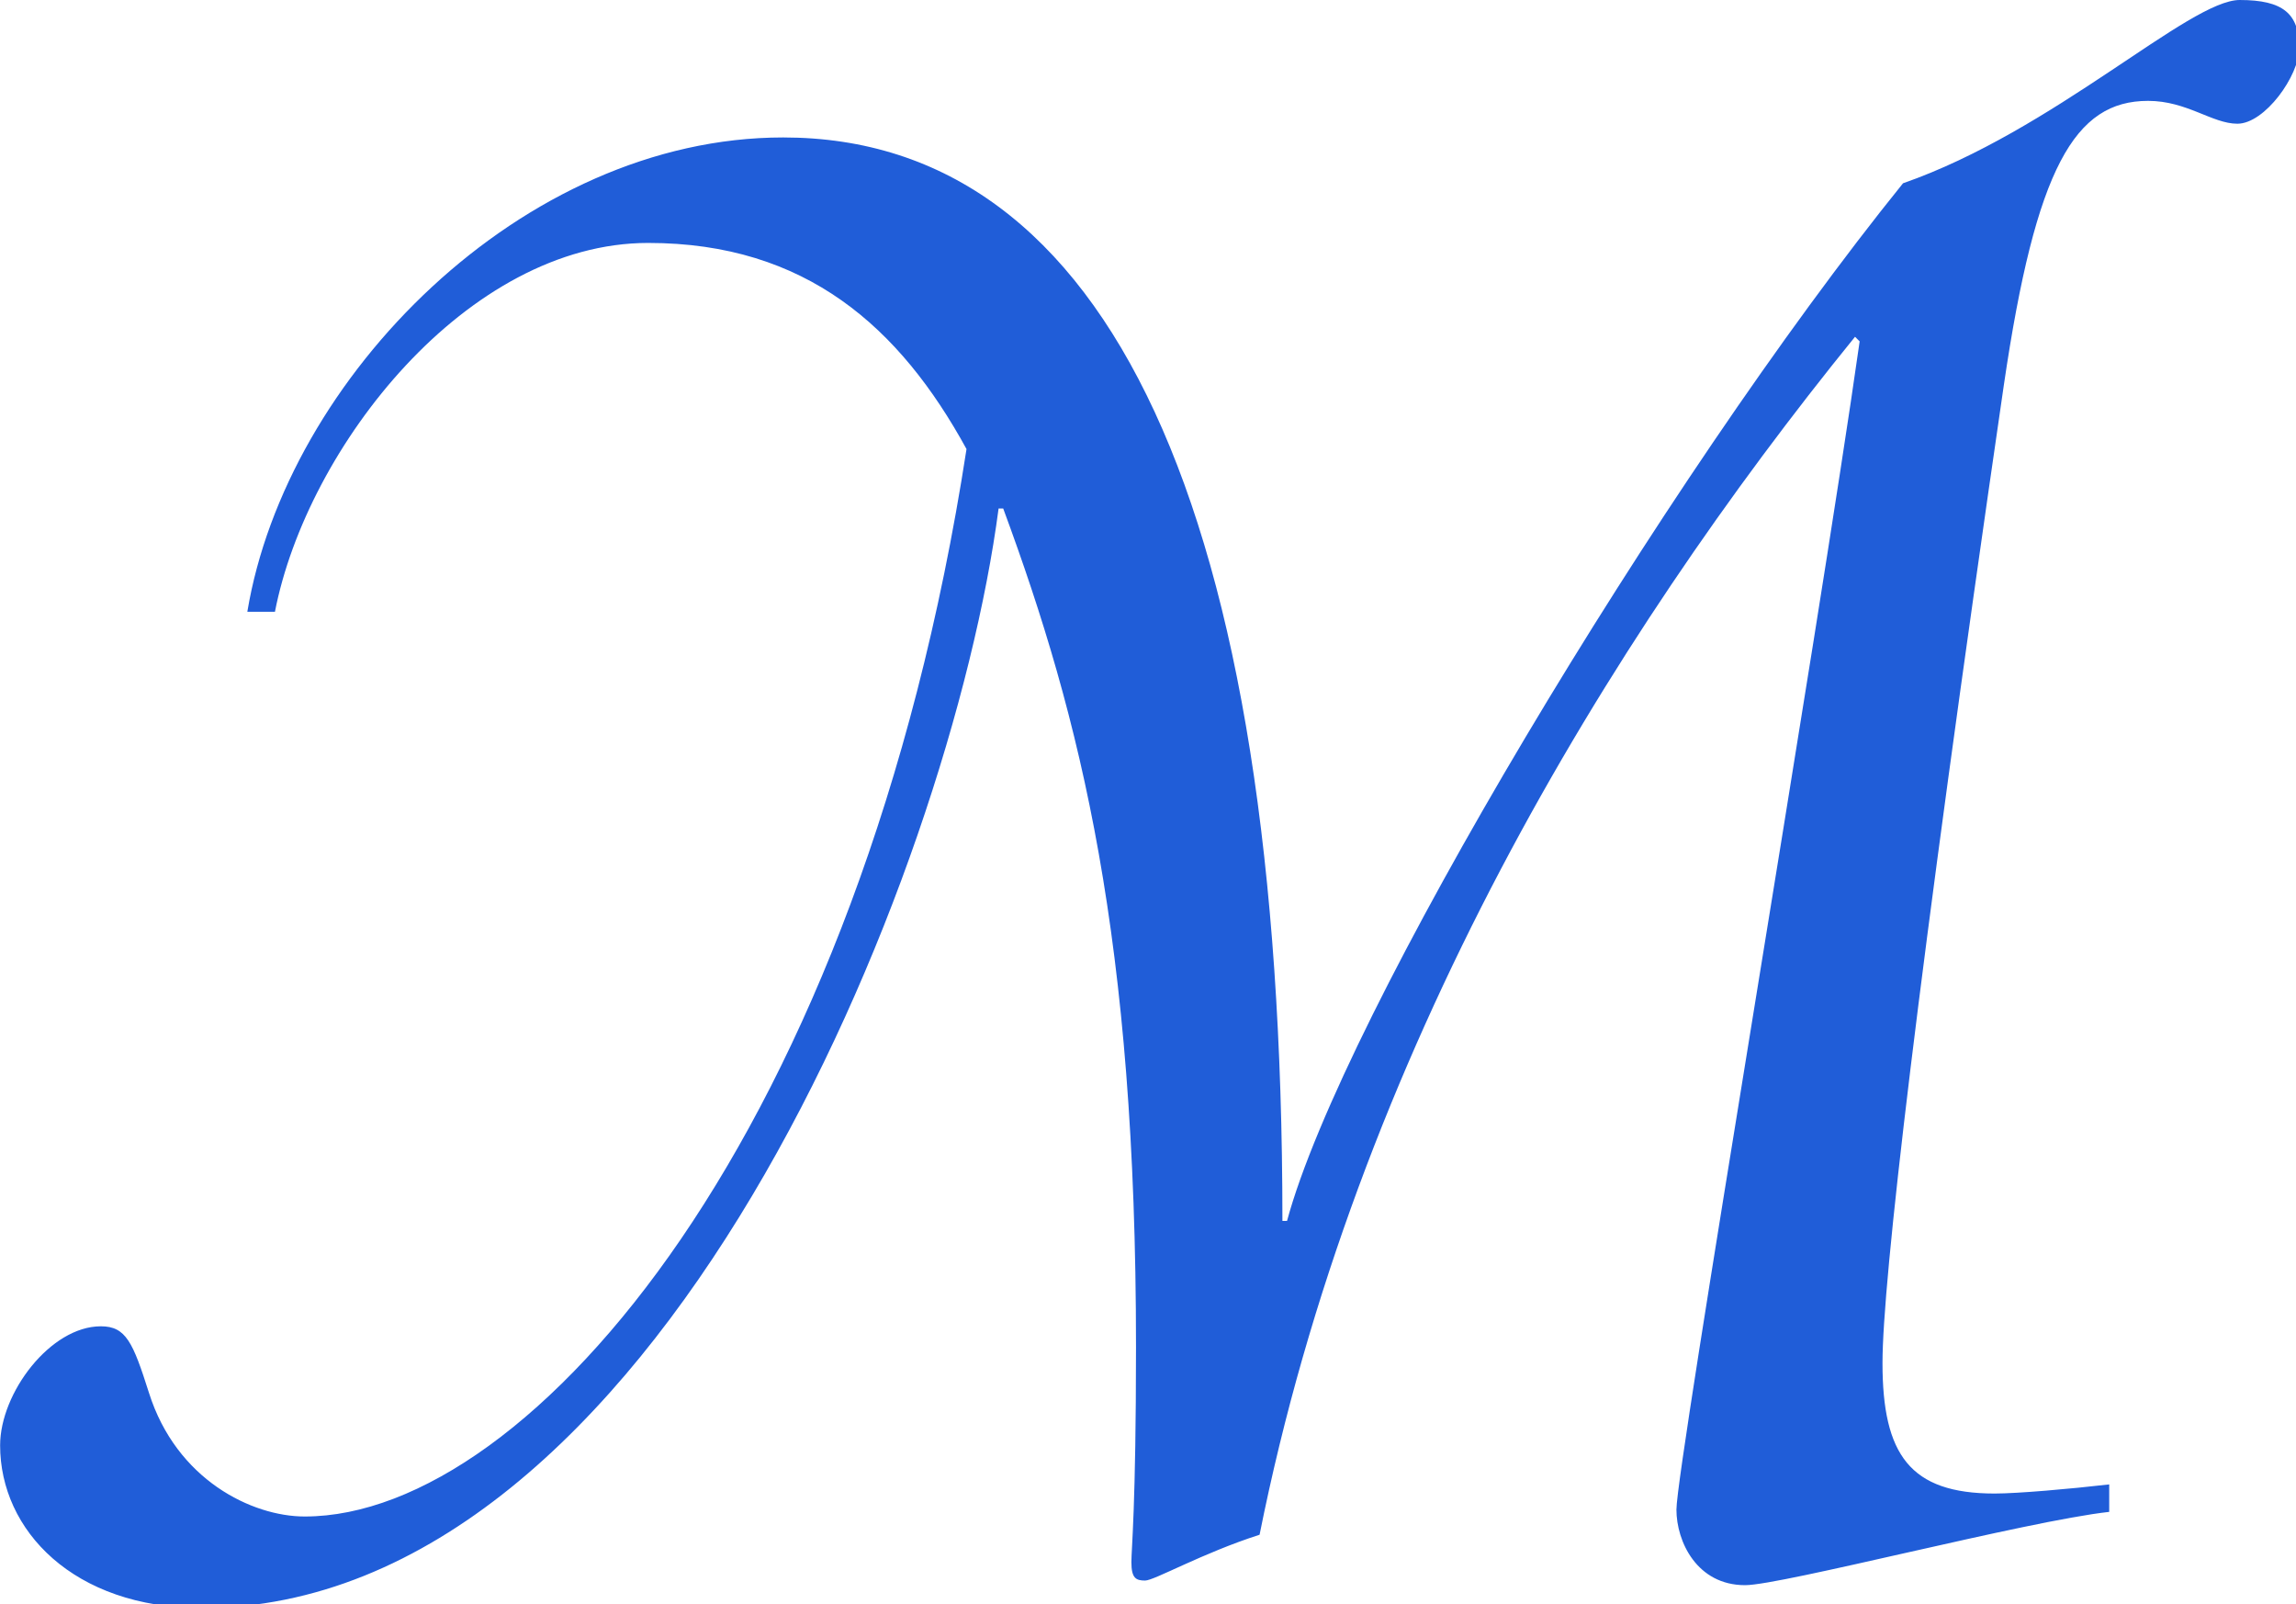 <?xml version="1.0" encoding="UTF-8"?><svg id="_イヤー_1" xmlns="http://www.w3.org/2000/svg" viewBox="0 0 199 139"><defs><style>.cls-1{fill:#205dd8;}</style></defs><path class="cls-1" d="M21.44,52.99c3.37-20.24,23.82-41.08,46.44-41.08,28.18,0,43.27,32.15,43.27,93.88h.4c4.76-17.66,32.55-64.11,53.39-89.91,13.1-4.56,24.81-15.88,29.18-15.88,3.77,0,5.16,1.19,5.16,4.17,0,2.38-2.98,6.55-5.36,6.55-2.18,0-4.37-1.98-7.74-1.98-6.35,0-9.73,5.76-12.5,24.61-7.54,51.8-10.52,77.8-10.52,84.75,0,7.94,2.38,11.31,9.72,11.31,1.99,0,6.55-.4,9.93-.79v2.38c-7.15,.79-28.38,6.35-31.56,6.35-4.17,0-5.95-3.77-5.95-6.55,0-3.77,12.31-76.02,15.88-101.22l-.4-.4c-21.44,26.4-43.27,62.12-51.61,103.8-4.96,1.59-9.13,3.97-9.92,3.97s-1.19-.2-1.19-1.59c0-1.19,.4-4.76,.4-18.66,0-35.33-4.76-54.38-11.51-72.64h-.4c-4.17,31.76-29.77,95.27-69.07,95.27-11.12,0-17.47-6.75-17.47-14.09,0-4.56,4.37-10.32,8.73-10.32,2.18,0,2.78,1.39,4.17,5.76,2.38,7.54,8.93,10.72,13.5,10.72,19.65,0,48.23-33.34,57.36-92.49-5.76-10.52-13.89-17.86-27.59-17.86-15.68,0-29.57,17.66-32.35,31.96h-2.38Z"/></svg>